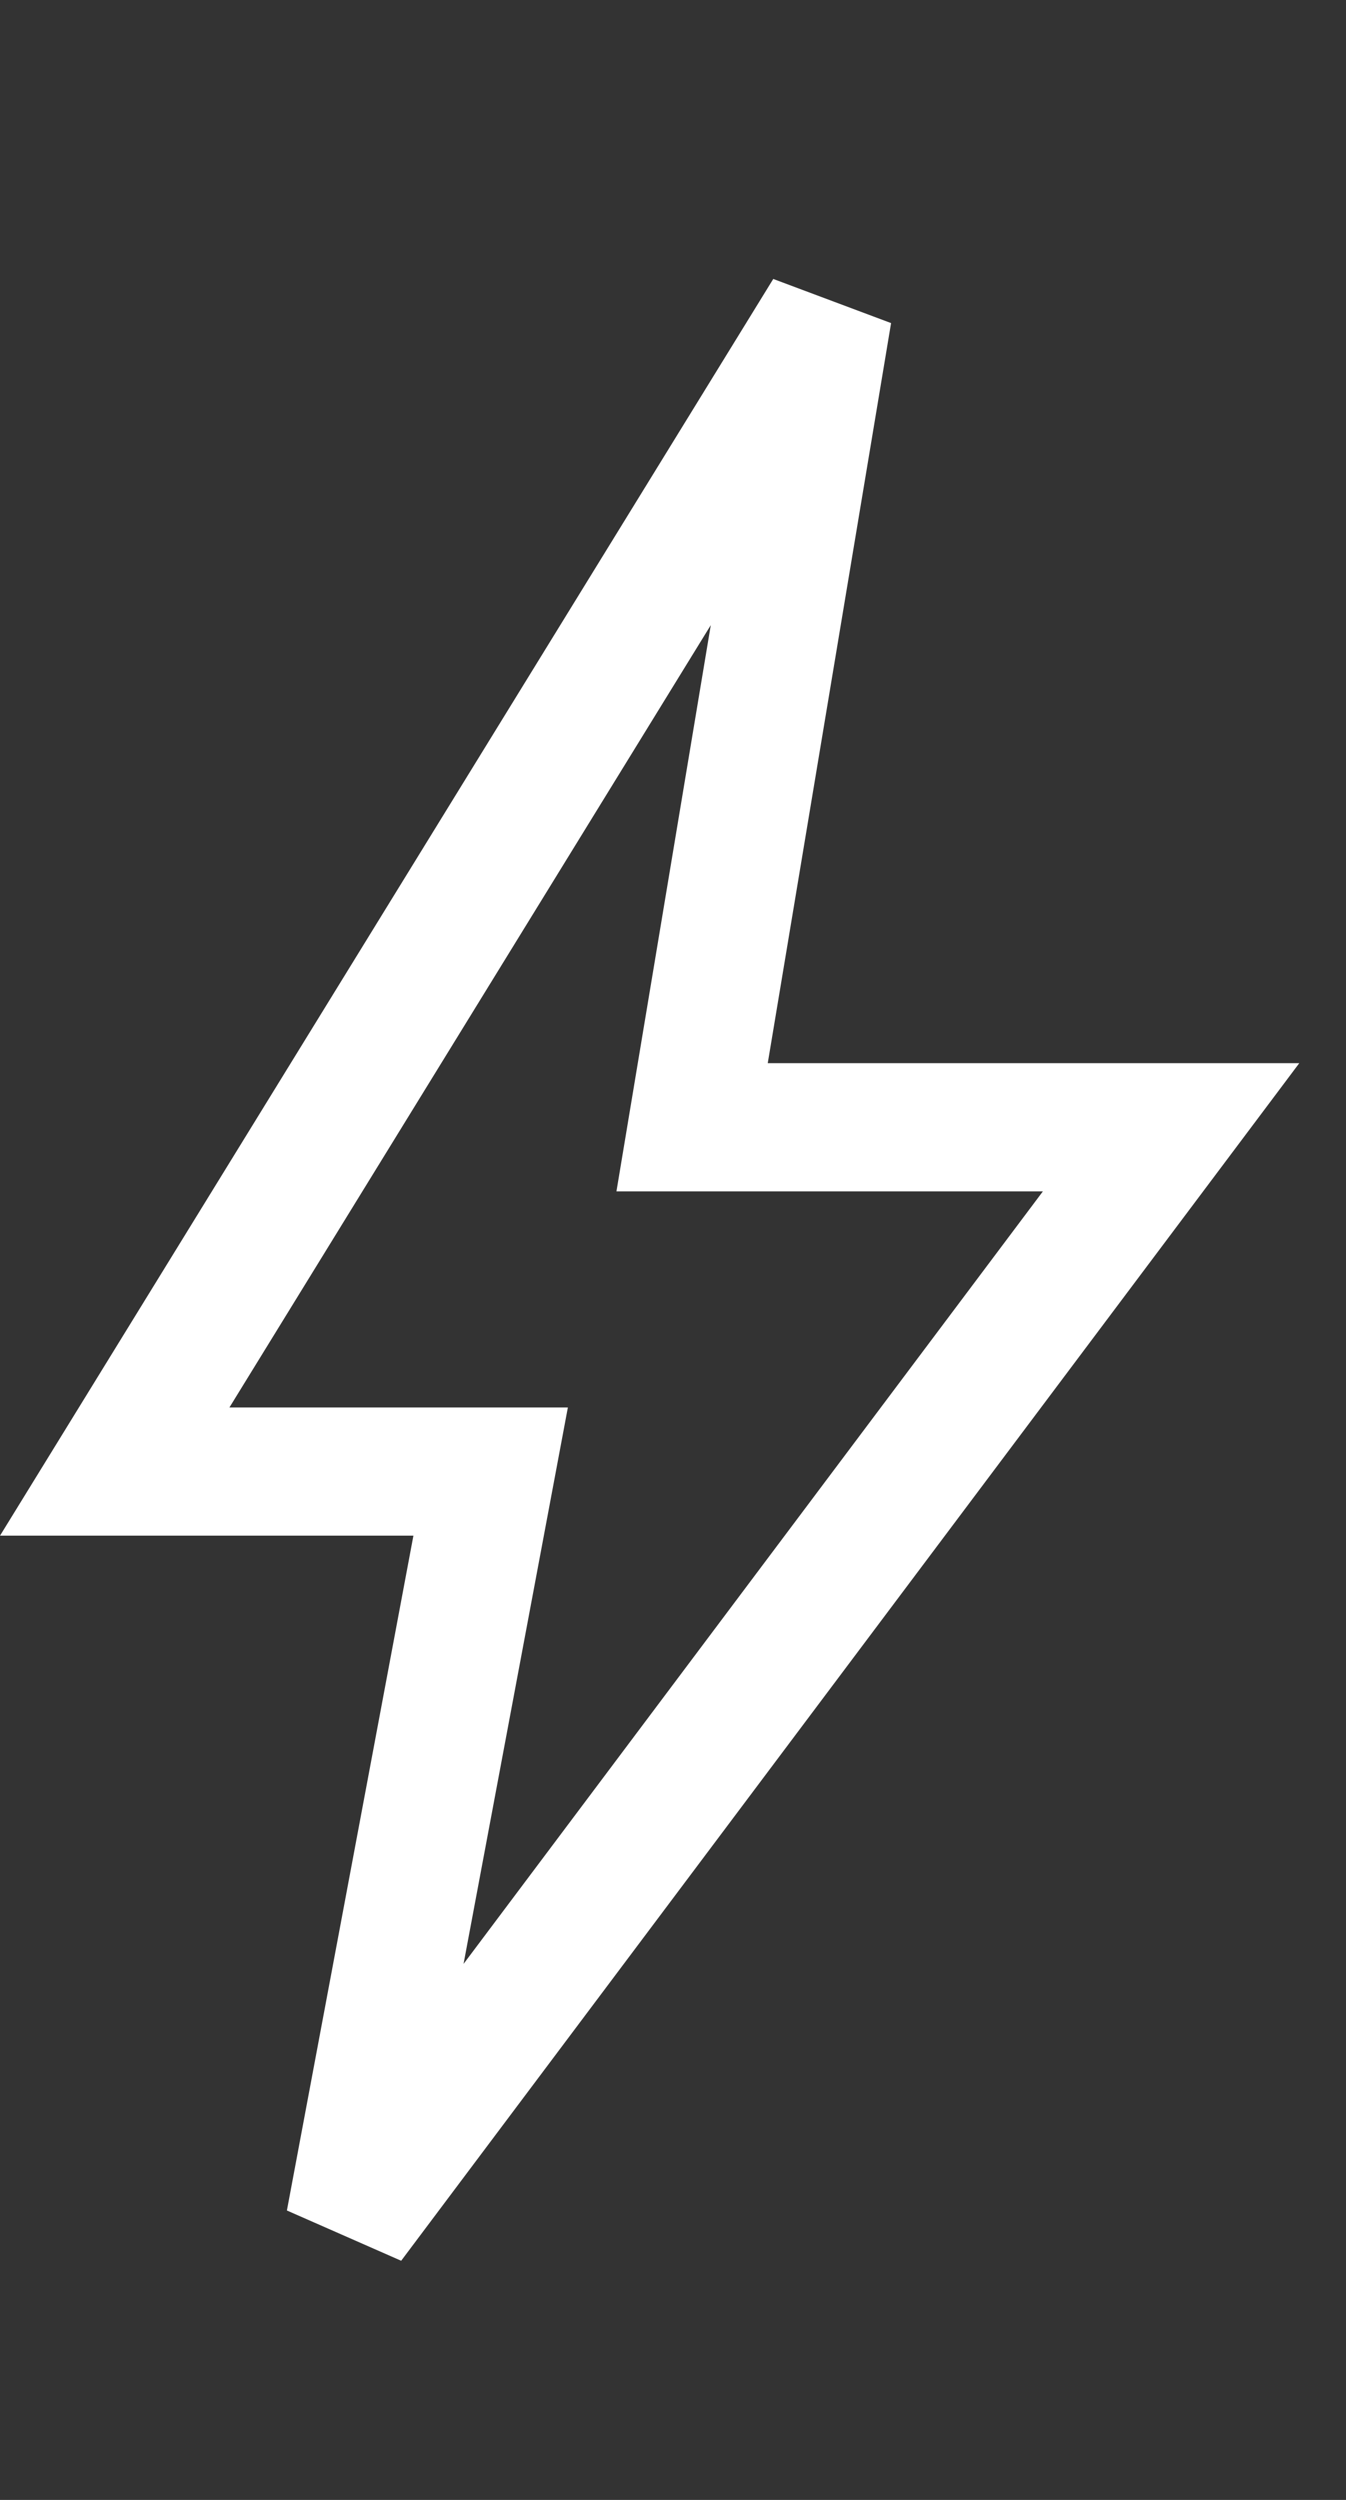 <?xml version="1.0" encoding="utf-8"?>
<svg xmlns="http://www.w3.org/2000/svg" width="21" height="39" viewBox="0 0 21 39" fill="none">
<rect x="0" y="0" width="21" height="39" fill="#333333" stroke="none"/>
<path d="M7.433 24.141L7.655 22.957H6.45H1.79L12.916 4.876L10.992 16.421L10.798 17.586H11.979H18.271L5.459 34.669L7.433 24.141Z" stroke="white" stroke-width="2"/>
</svg>